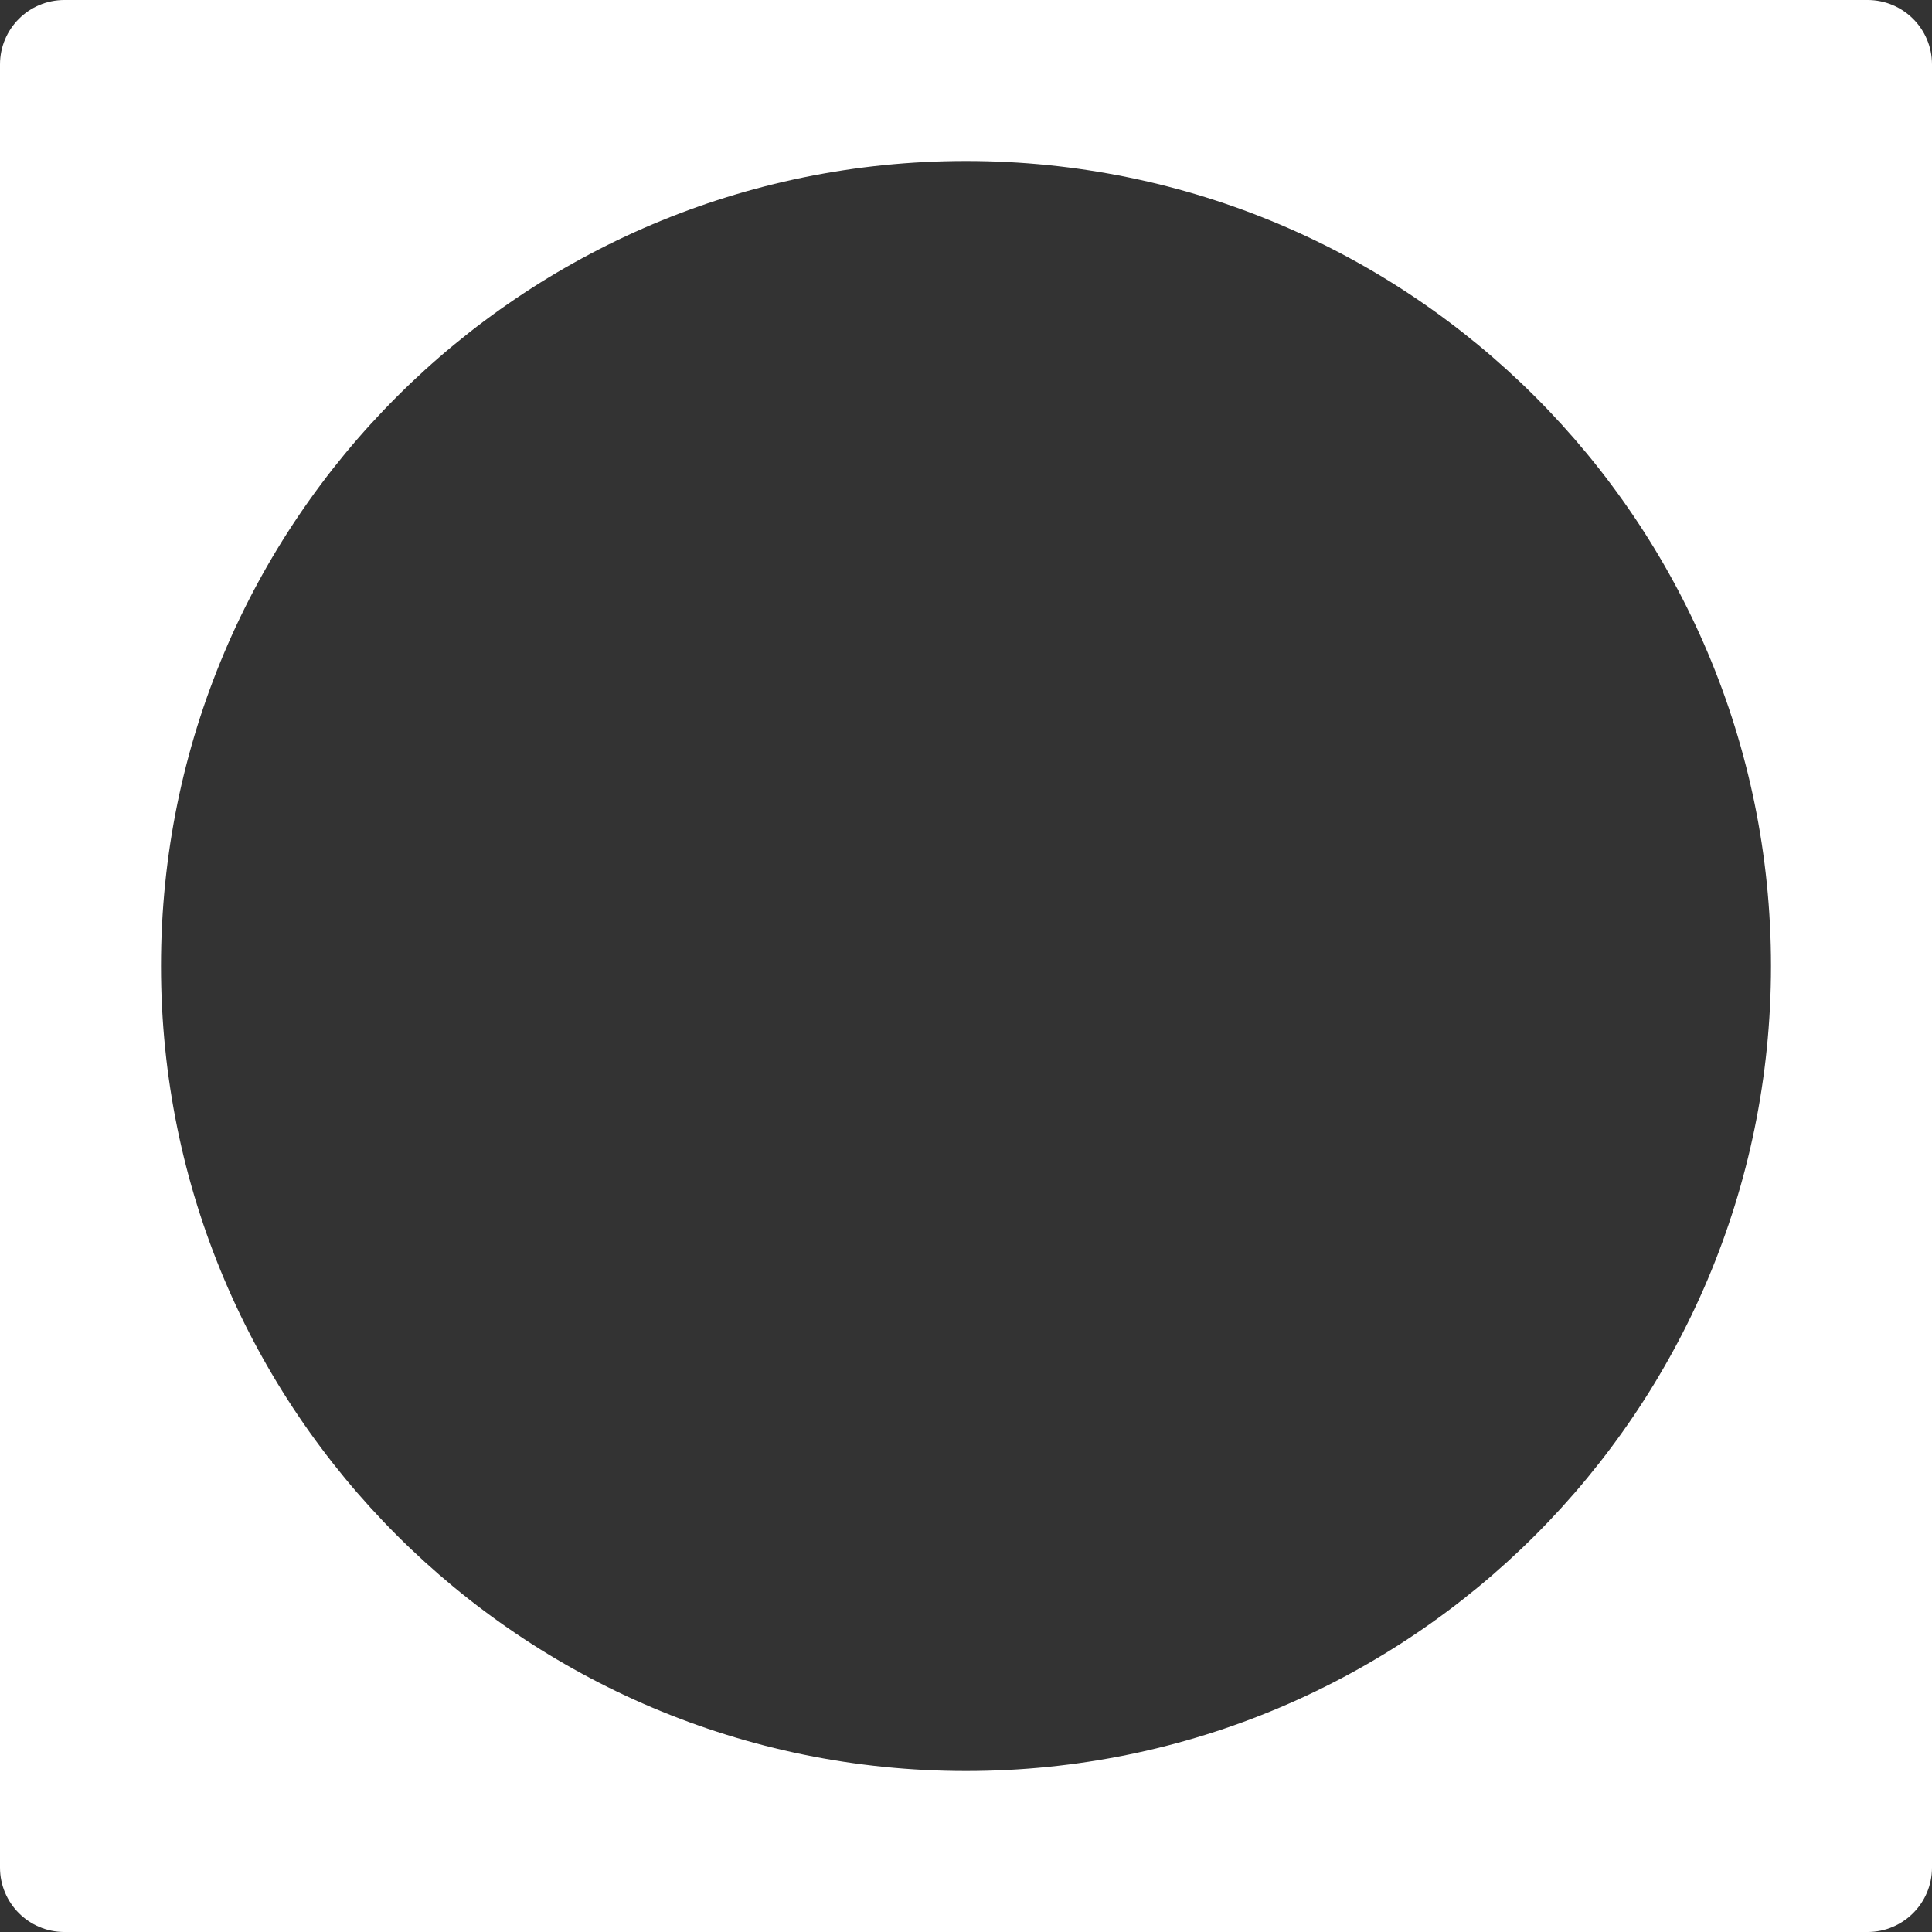 <svg width="240" height="240" viewBox="0 0 240 240" fill="none" xmlns="http://www.w3.org/2000/svg">
<rect x="0" y="0" width="240" height="240" fill="#333333" stroke="none"/>
<g clip-path="url(#clip0_1814_3791)">
<path d="M232 0C236.418 3.60783e-06 240 3.582 240 8V232C240 236.418 236.418 240 232 240H8C3.582 240 2.25497e-07 236.418 0 232V8C3.60795e-06 3.582 3.582 2.2549e-07 8 0H232ZM120 20C64.772 20 20 64.772 20 120C20 175.228 64.772 220 120 220C175.228 220 220 175.228 220 120C220 64.772 175.228 20 120 20Z" fill="white"/>
</g>
<defs>
<clipPath id="clip0_1814_3791">
<rect width="240" height="240" fill="white"/>
</clipPath>
</defs>
</svg>

